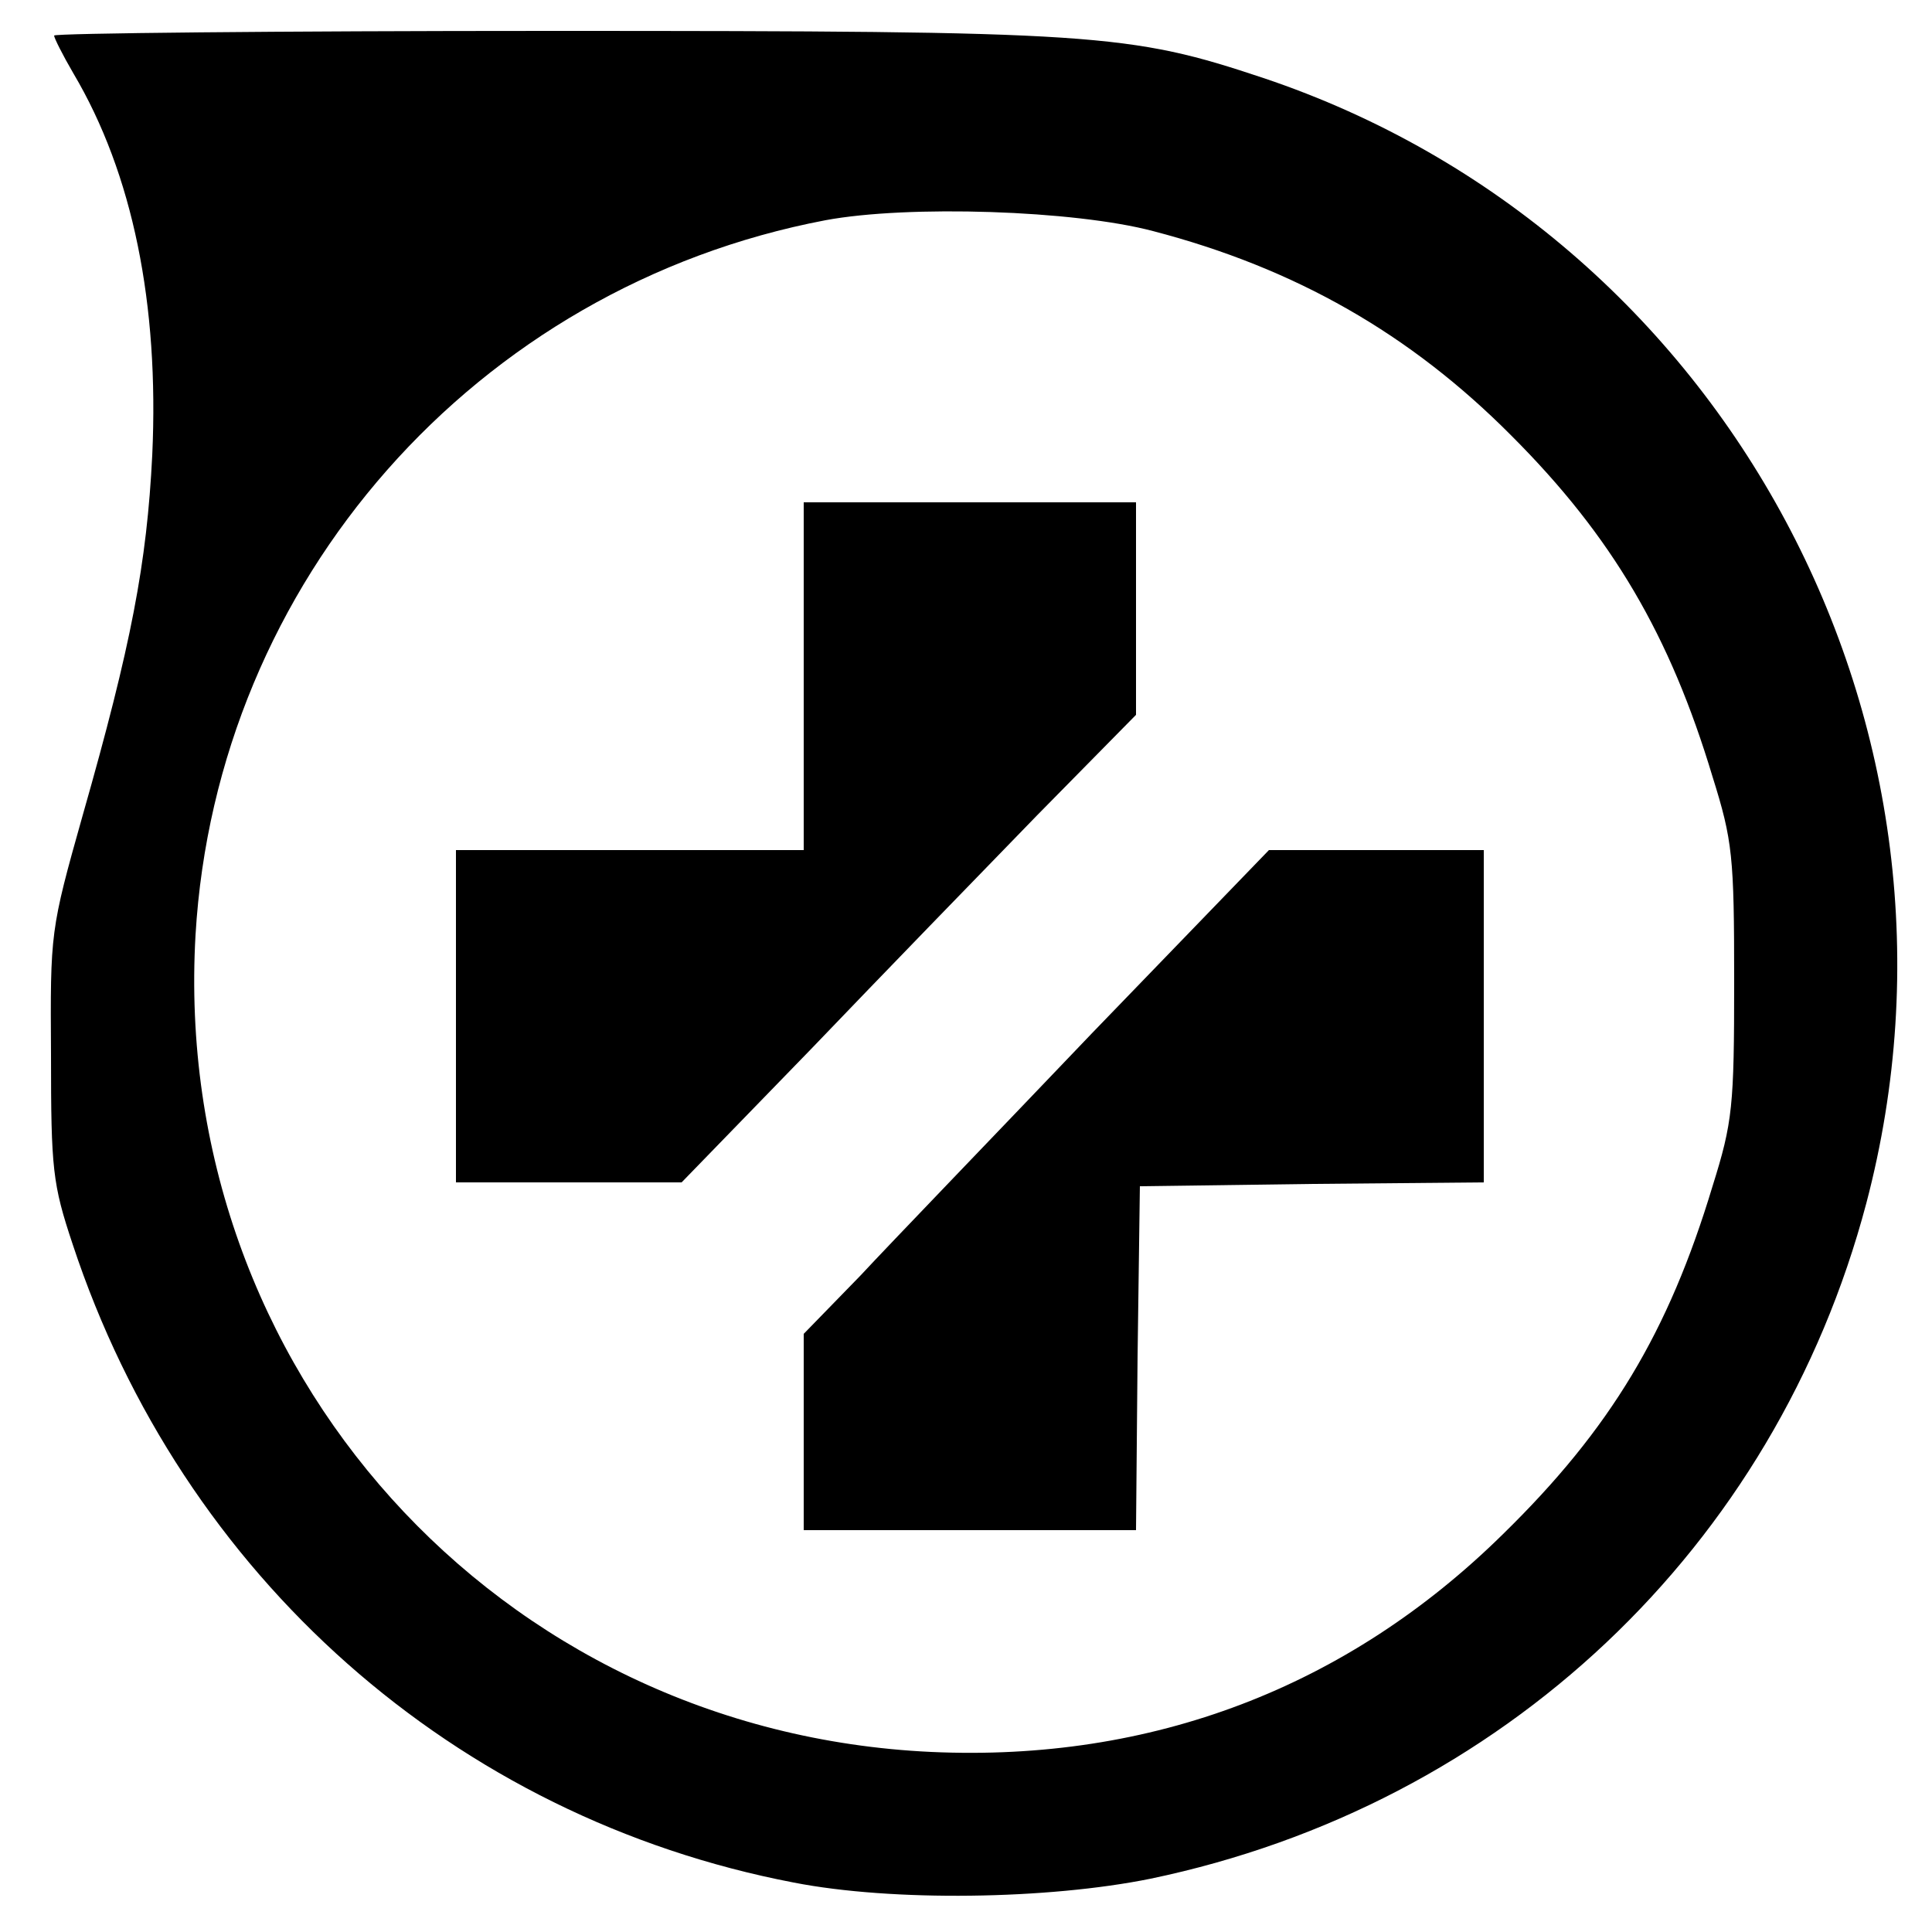 <?xml version="1.0" standalone="no"?>
<!DOCTYPE svg PUBLIC "-//W3C//DTD SVG 20010904//EN"
 "http://www.w3.org/TR/2001/REC-SVG-20010904/DTD/svg10.dtd">
<svg version="1.0" xmlns="http://www.w3.org/2000/svg"
 width="250pt" height="250pt" viewBox="0 0 250 250"
 preserveAspectRatio="xMidYMid meet">
<g transform="translate(0,250) scale(0.1,-0.1)"
fill="#000000" stroke="none">
<path d="M70 2454 c0 -3 11 -25 25 -49 77 -130 111 -299 102 -494 -7 -140 -27
-245 -90 -466 -42 -149 -42 -151 -41 -310 0 -148 2 -167 28 -245 142 -430 495
-742 933 -826 128 -25 329 -22 462 5 455 95 808 428 926 874 162 615 -181
1255 -780 1456 -174 58 -215 61 -922 61 -354 0 -643 -3 -643 -6z m1422 -253
c184 -48 333 -133 464 -265 130 -130 205 -258 260 -441 26 -83 28 -103 28
-265 0 -162 -2 -182 -28 -265 -57 -189 -132 -314 -271 -450 -202 -199 -455
-295 -740 -282 -561 26 -984 496 -952 1057 27 458 363 839 815 925 107 20 322
13 424 -14z"/>
<path d="M1040 1625 l0 -225 -225 0 -225 0 0 -215 0 -215 146 0 146 0 167 172
c91 95 223 231 293 303 l128 130 0 138 0 137 -215 0 -215 0 0 -225z"/>
<path d="M1413 1163 c-125 -131 -261 -272 -300 -314 l-73 -75 0 -127 0 -127
215 0 215 0 2 223 3 222 223 3 222 2 0 215 0 215 -139 0 -139 0 -229 -237z"/>
</g>
</svg>
